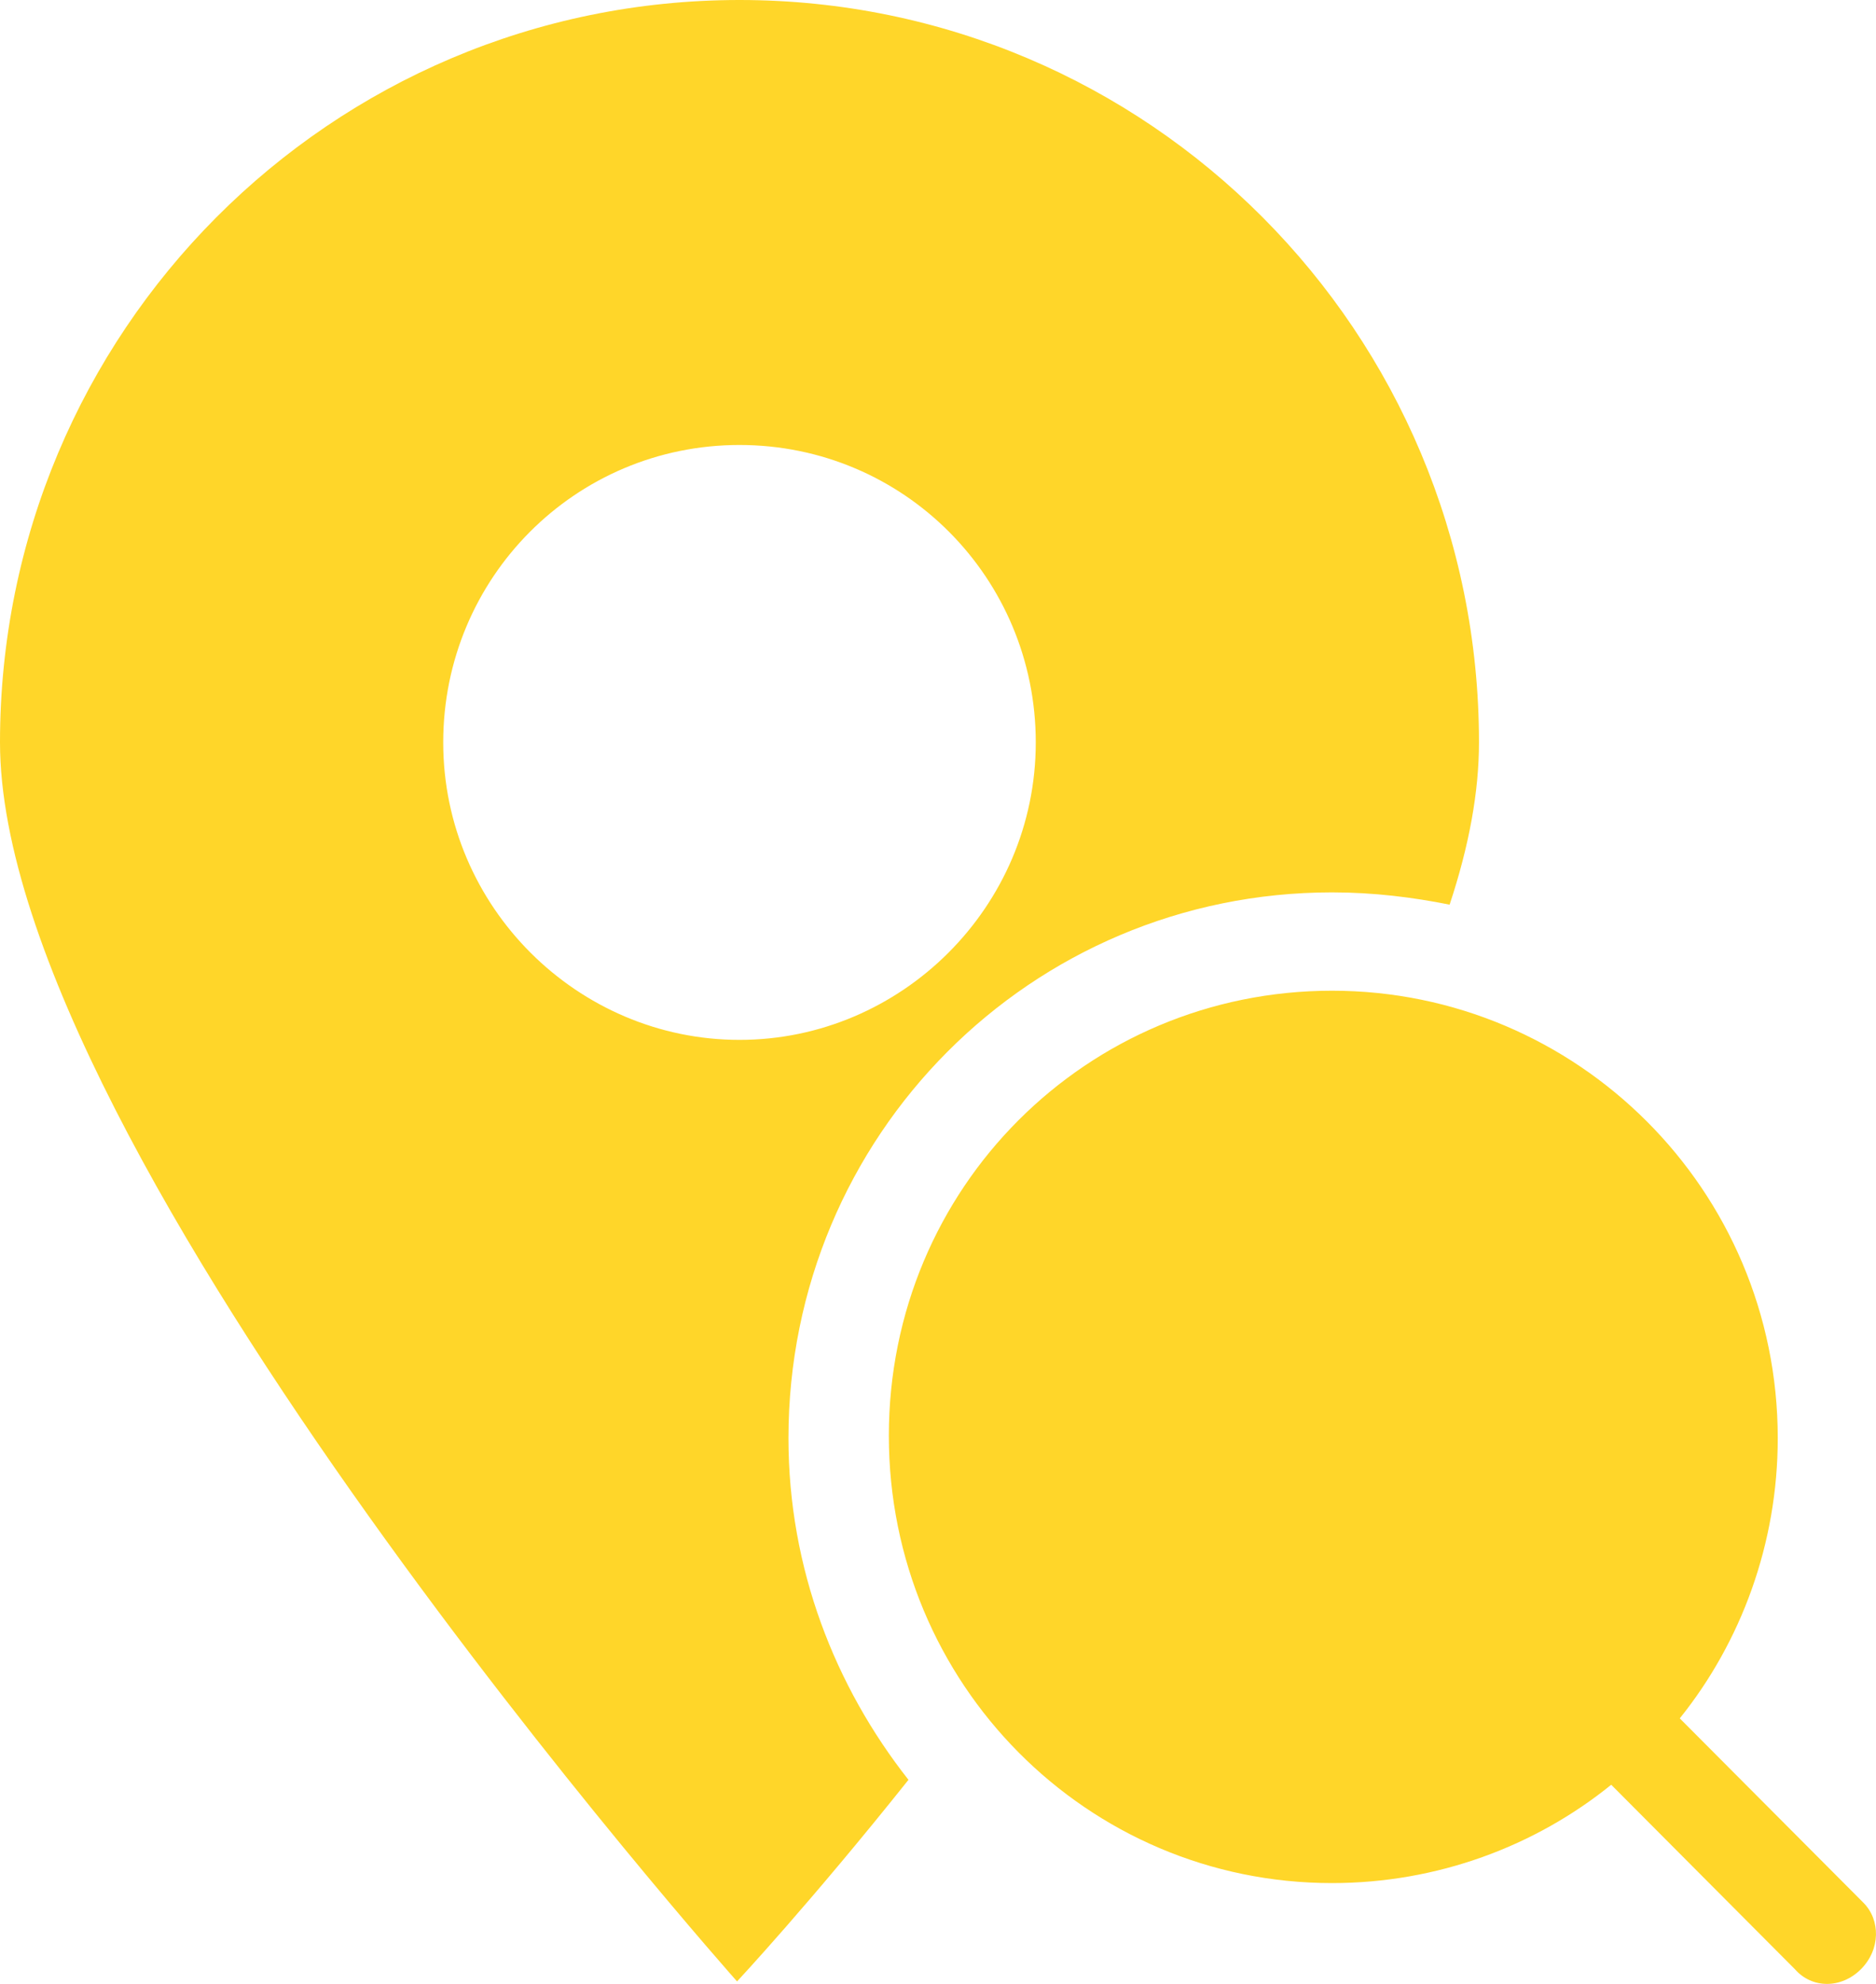 <svg width="35" height="37" viewBox="0 0 35 37" fill="none" xmlns="http://www.w3.org/2000/svg">
<path fill-rule="evenodd" clip-rule="evenodd" d="M34.72 36.725C34.354 37.092 33.806 37.092 33.486 36.725L30.06 33.286C28.644 34.432 26.817 35.12 24.852 35.12C20.284 35.12 16.583 31.406 16.583 26.776C16.583 22.145 20.284 18.477 24.852 18.477C29.421 18.477 33.167 22.191 33.167 26.822C33.167 28.793 32.481 30.627 31.339 32.048L34.766 35.487C35.085 35.808 35.085 36.358 34.72 36.725ZM24.852 16.643C19.233 16.643 14.71 21.182 14.71 26.822C14.71 29.252 15.578 31.452 16.949 33.194C15.121 35.487 13.751 36.954 13.751 36.954C13.751 36.954 0 21.503 0 13.846C0 6.19 6.167 0 13.797 0C21.426 0 27.593 6.19 27.593 13.846C27.593 14.763 27.41 15.772 27.045 16.872C26.36 16.735 25.629 16.643 24.852 16.643ZM13.797 8.299C10.736 8.299 8.269 10.774 8.269 13.846C8.269 16.918 10.781 19.394 13.797 19.394C16.812 19.394 19.324 16.918 19.324 13.846C19.324 10.774 16.857 8.299 13.797 8.299Z" fill="#FFD629"/>
</svg>
